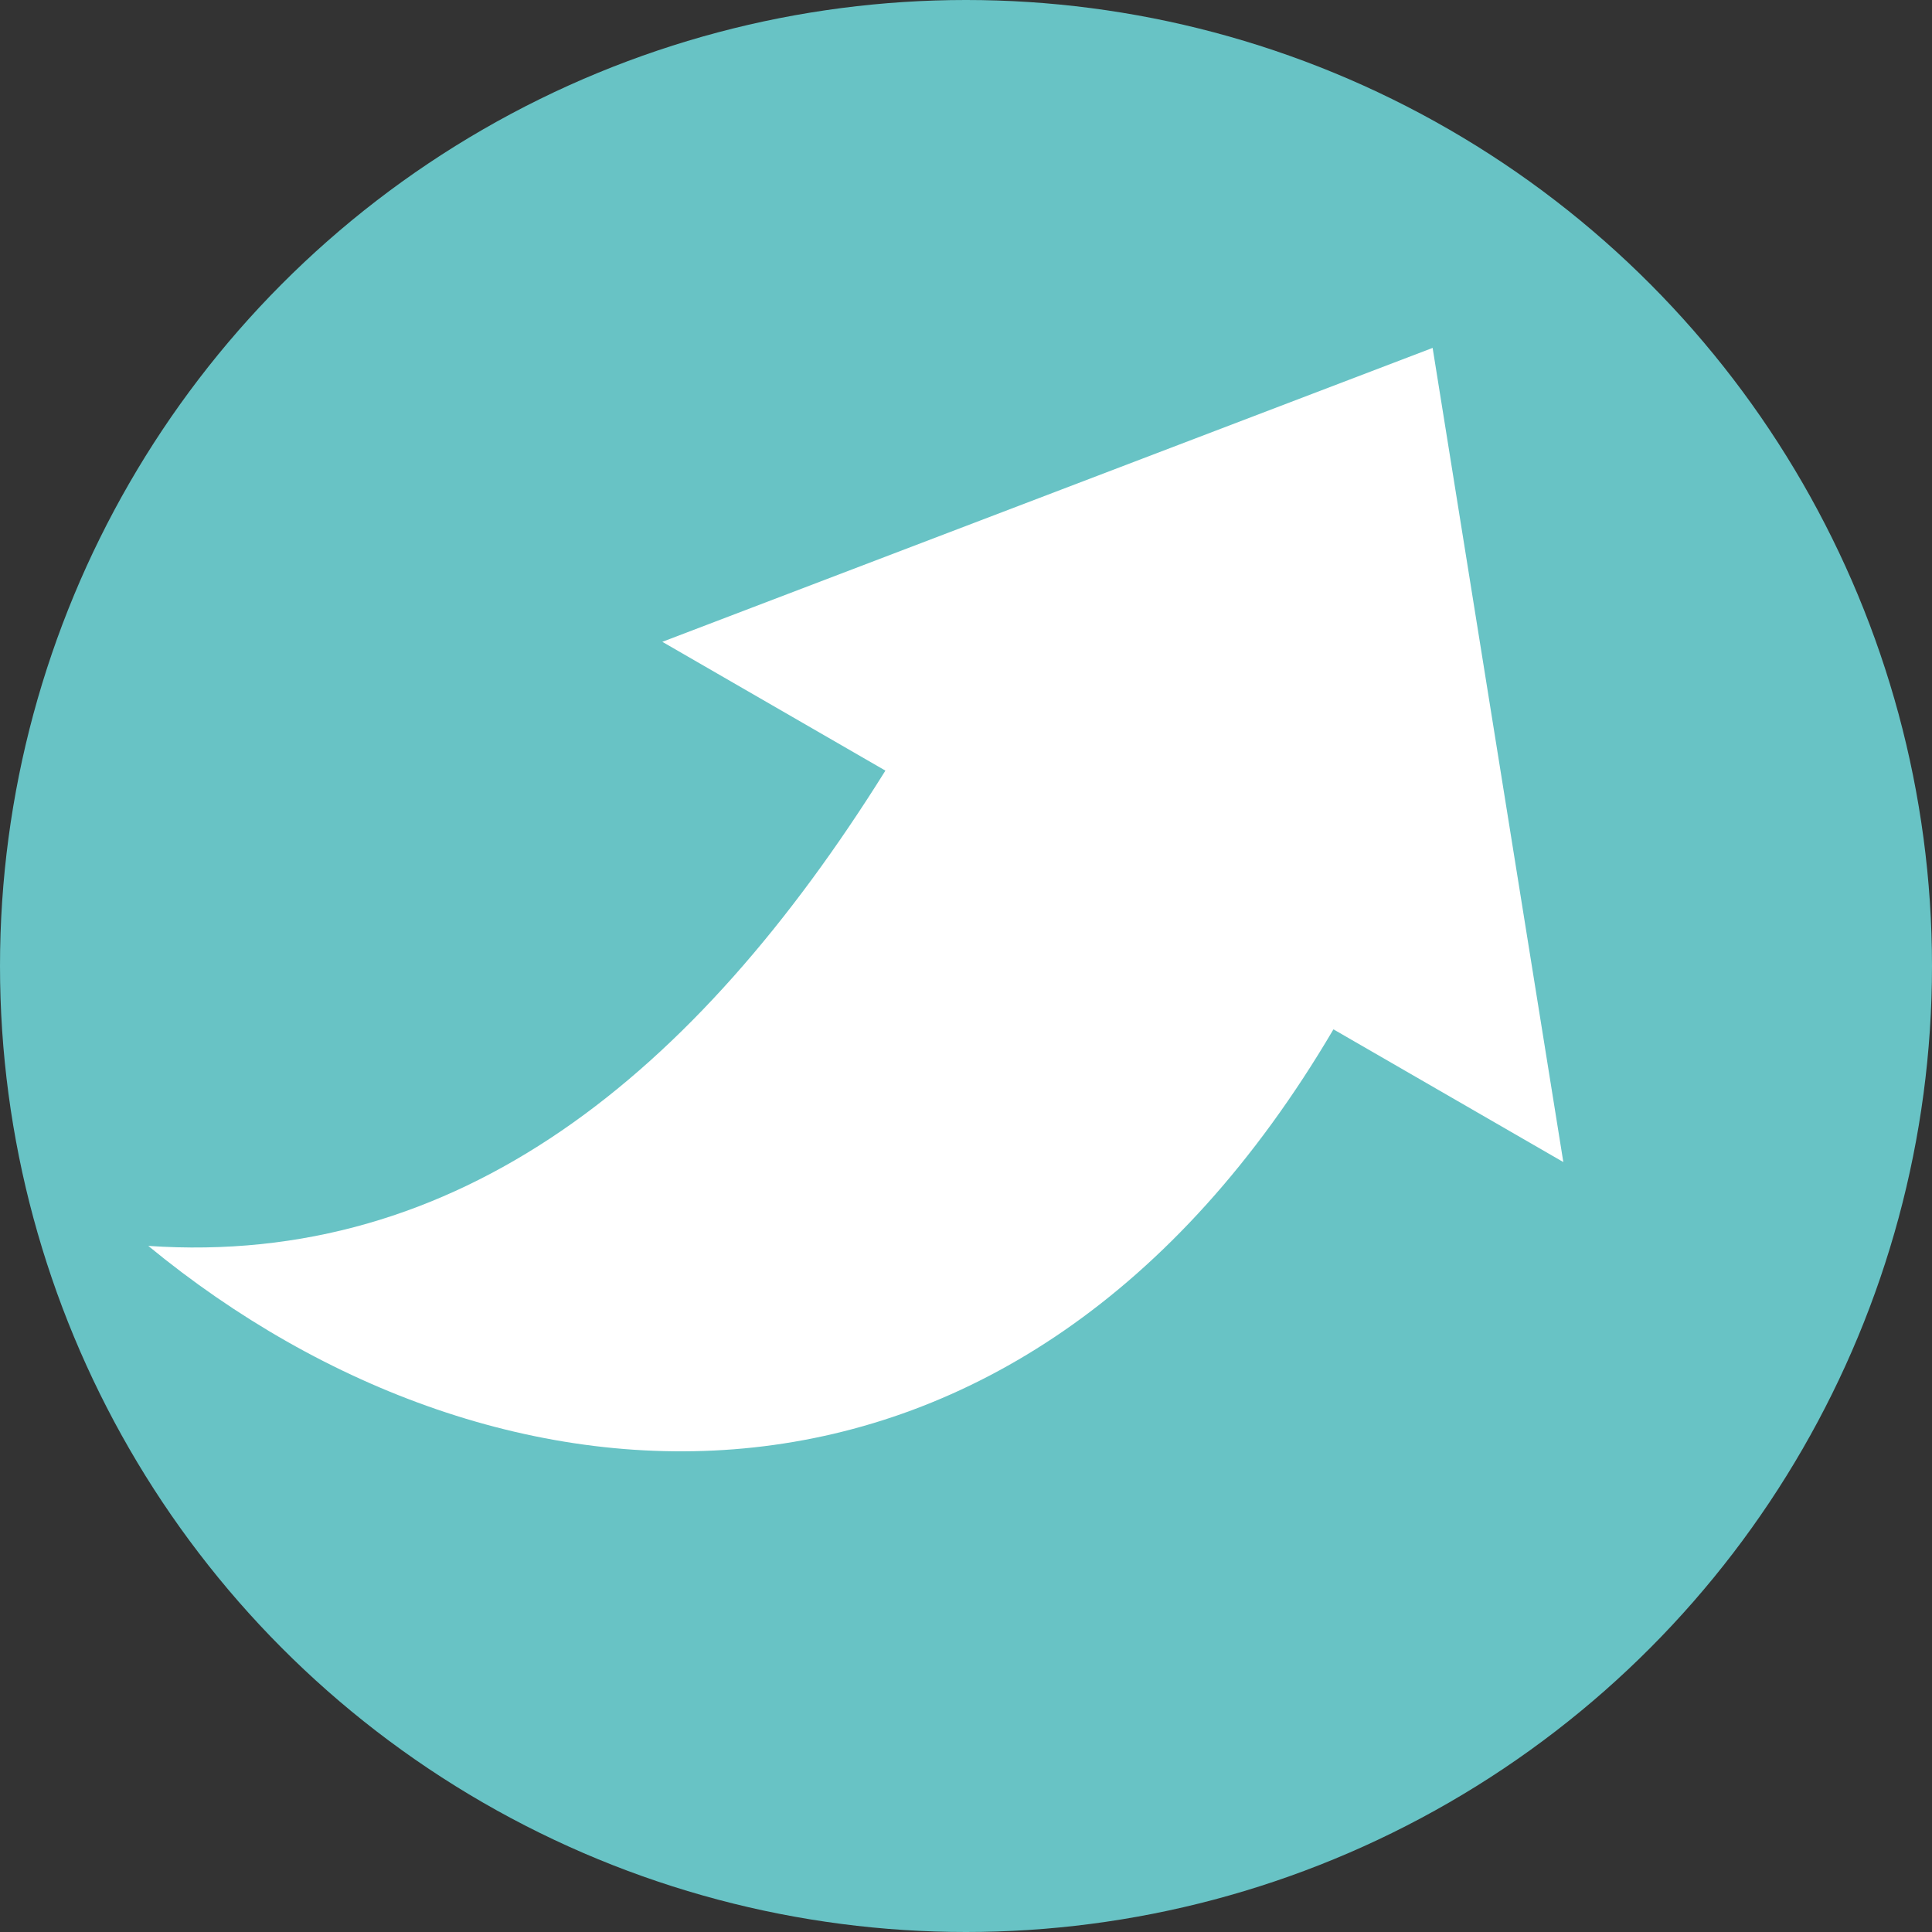 <svg xmlns="http://www.w3.org/2000/svg" width="48" height="48" viewBox="0 0 48 48">
  <rect x="0" y="0" width="48" height="48" fill="#333333" stroke="none"/>
  <g id="heart_calendar" transform="translate(-725 -1100.001)">
    <circle id="楕円形_3" data-name="楕円形 3" cx="24" cy="24" r="24" transform="translate(725 1100.001)" fill="#68c3c5"/>
    <g id="skill" transform="translate(716.694 1108.46)">
      <g id="シェア矢印アイコン" transform="translate(11.822 22.786) rotate(-60)">
        <path id="パス_74" data-name="パス 74" d="M35.612,61.1,19.718,74.026V67.431C4.227,67.305-1.519,55.753.336,44.621c3.387,6.92,10.427,9.646,19.383,9.956v-6.4Z" transform="translate(0 -44.621)" fill="#fff"/>
      </g>
    </g>
  </g>
</svg>
